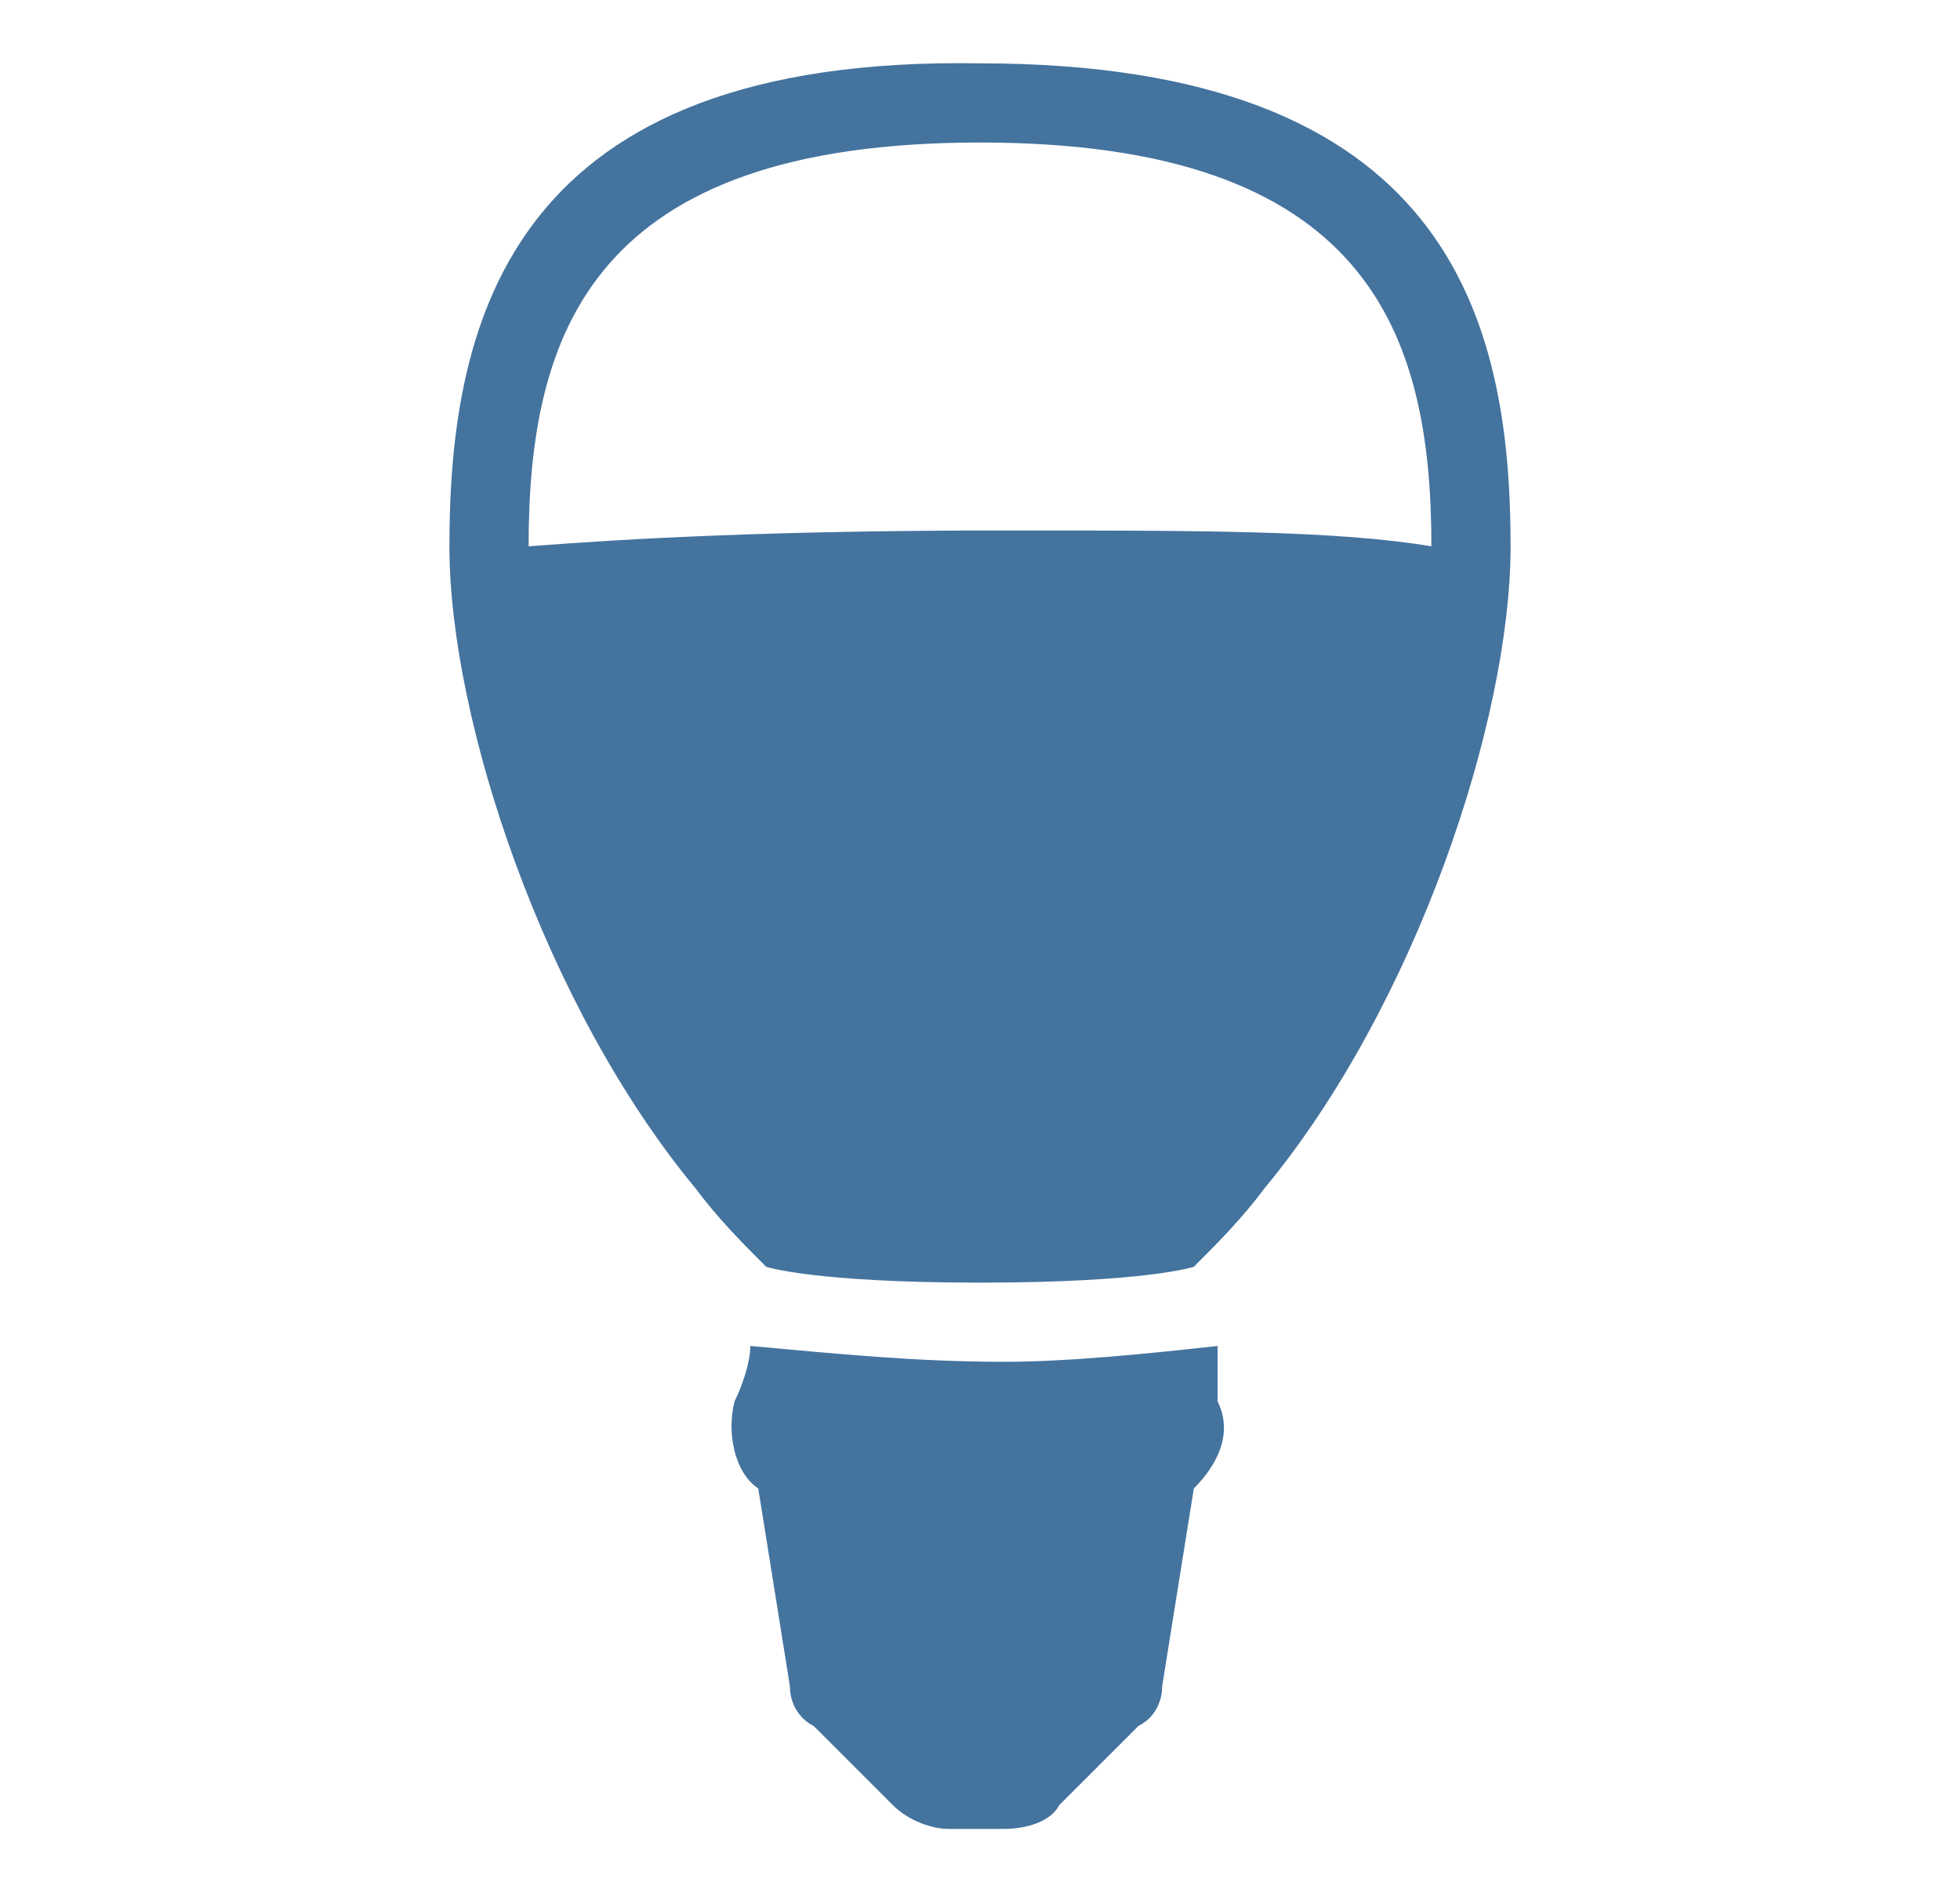 <?xml version="1.0" encoding="UTF-8"?>
<svg width="33px" height="32px" viewBox="0 0 24 24" version="1.1" fill="#44739e" xmlns="http://www.w3.org/2000/svg" xmlns:xlink="http://www.w3.org/1999/xlink">
            <path d="M15,17c-0.9,0.1-1.9,0.2-2.7,0.2c-1.1,0-2.1-0.1-3.2-0.2c0,0.2-0.1,0.5-0.2,0.7c-0.1,0.4,0,0.9,0.3,1.1l0.4,2.5 c0,0.2,0.1,0.4,0.3,0.5l0.4,0.4l0.1,0.1l0.5,0.5c0.2,0.2,0.5,0.3,0.7,0.3h0.7c0.3,0,0.6-0.1,0.7-0.3l0.5-0.5l0.1-0.1l0.4-0.4 c0.2-0.1,0.3-0.3,0.3-0.5l0.4-2.5c0.3-0.3,0.5-0.7,0.3-1.1C15,17.5,15,17.3,15,17z M18.7,6.9L18.7,6.9c0-2.9-0.8-6.1-6.7-6.1C6.1,0.7,5.3,4,5.3,6.9c0,0,0,0,0,0c0,2.2,1.2,5.8,3.1,8.1 c0.3,0.4,0.6,0.7,0.9,1c0,0,0.6,0.2,2.7,0.2c2.1,0,2.7-0.2,2.7-0.2c0.3-0.3,0.6-0.6,0.9-1c1.9-2.3,3.1-5.9,3.1-8.1 C18.7,6.9,18.7,6.9,18.7,6.9z M12.3,6.7c-2.9,0-4.7,0.1-6,0.2c0-2.7,0.8-5.1,5.7-5.1c4.9,0,5.7,2.4,5.7,5.1 C16.5,6.7,14.8,6.7,12.3,6.7z"/>

</svg>